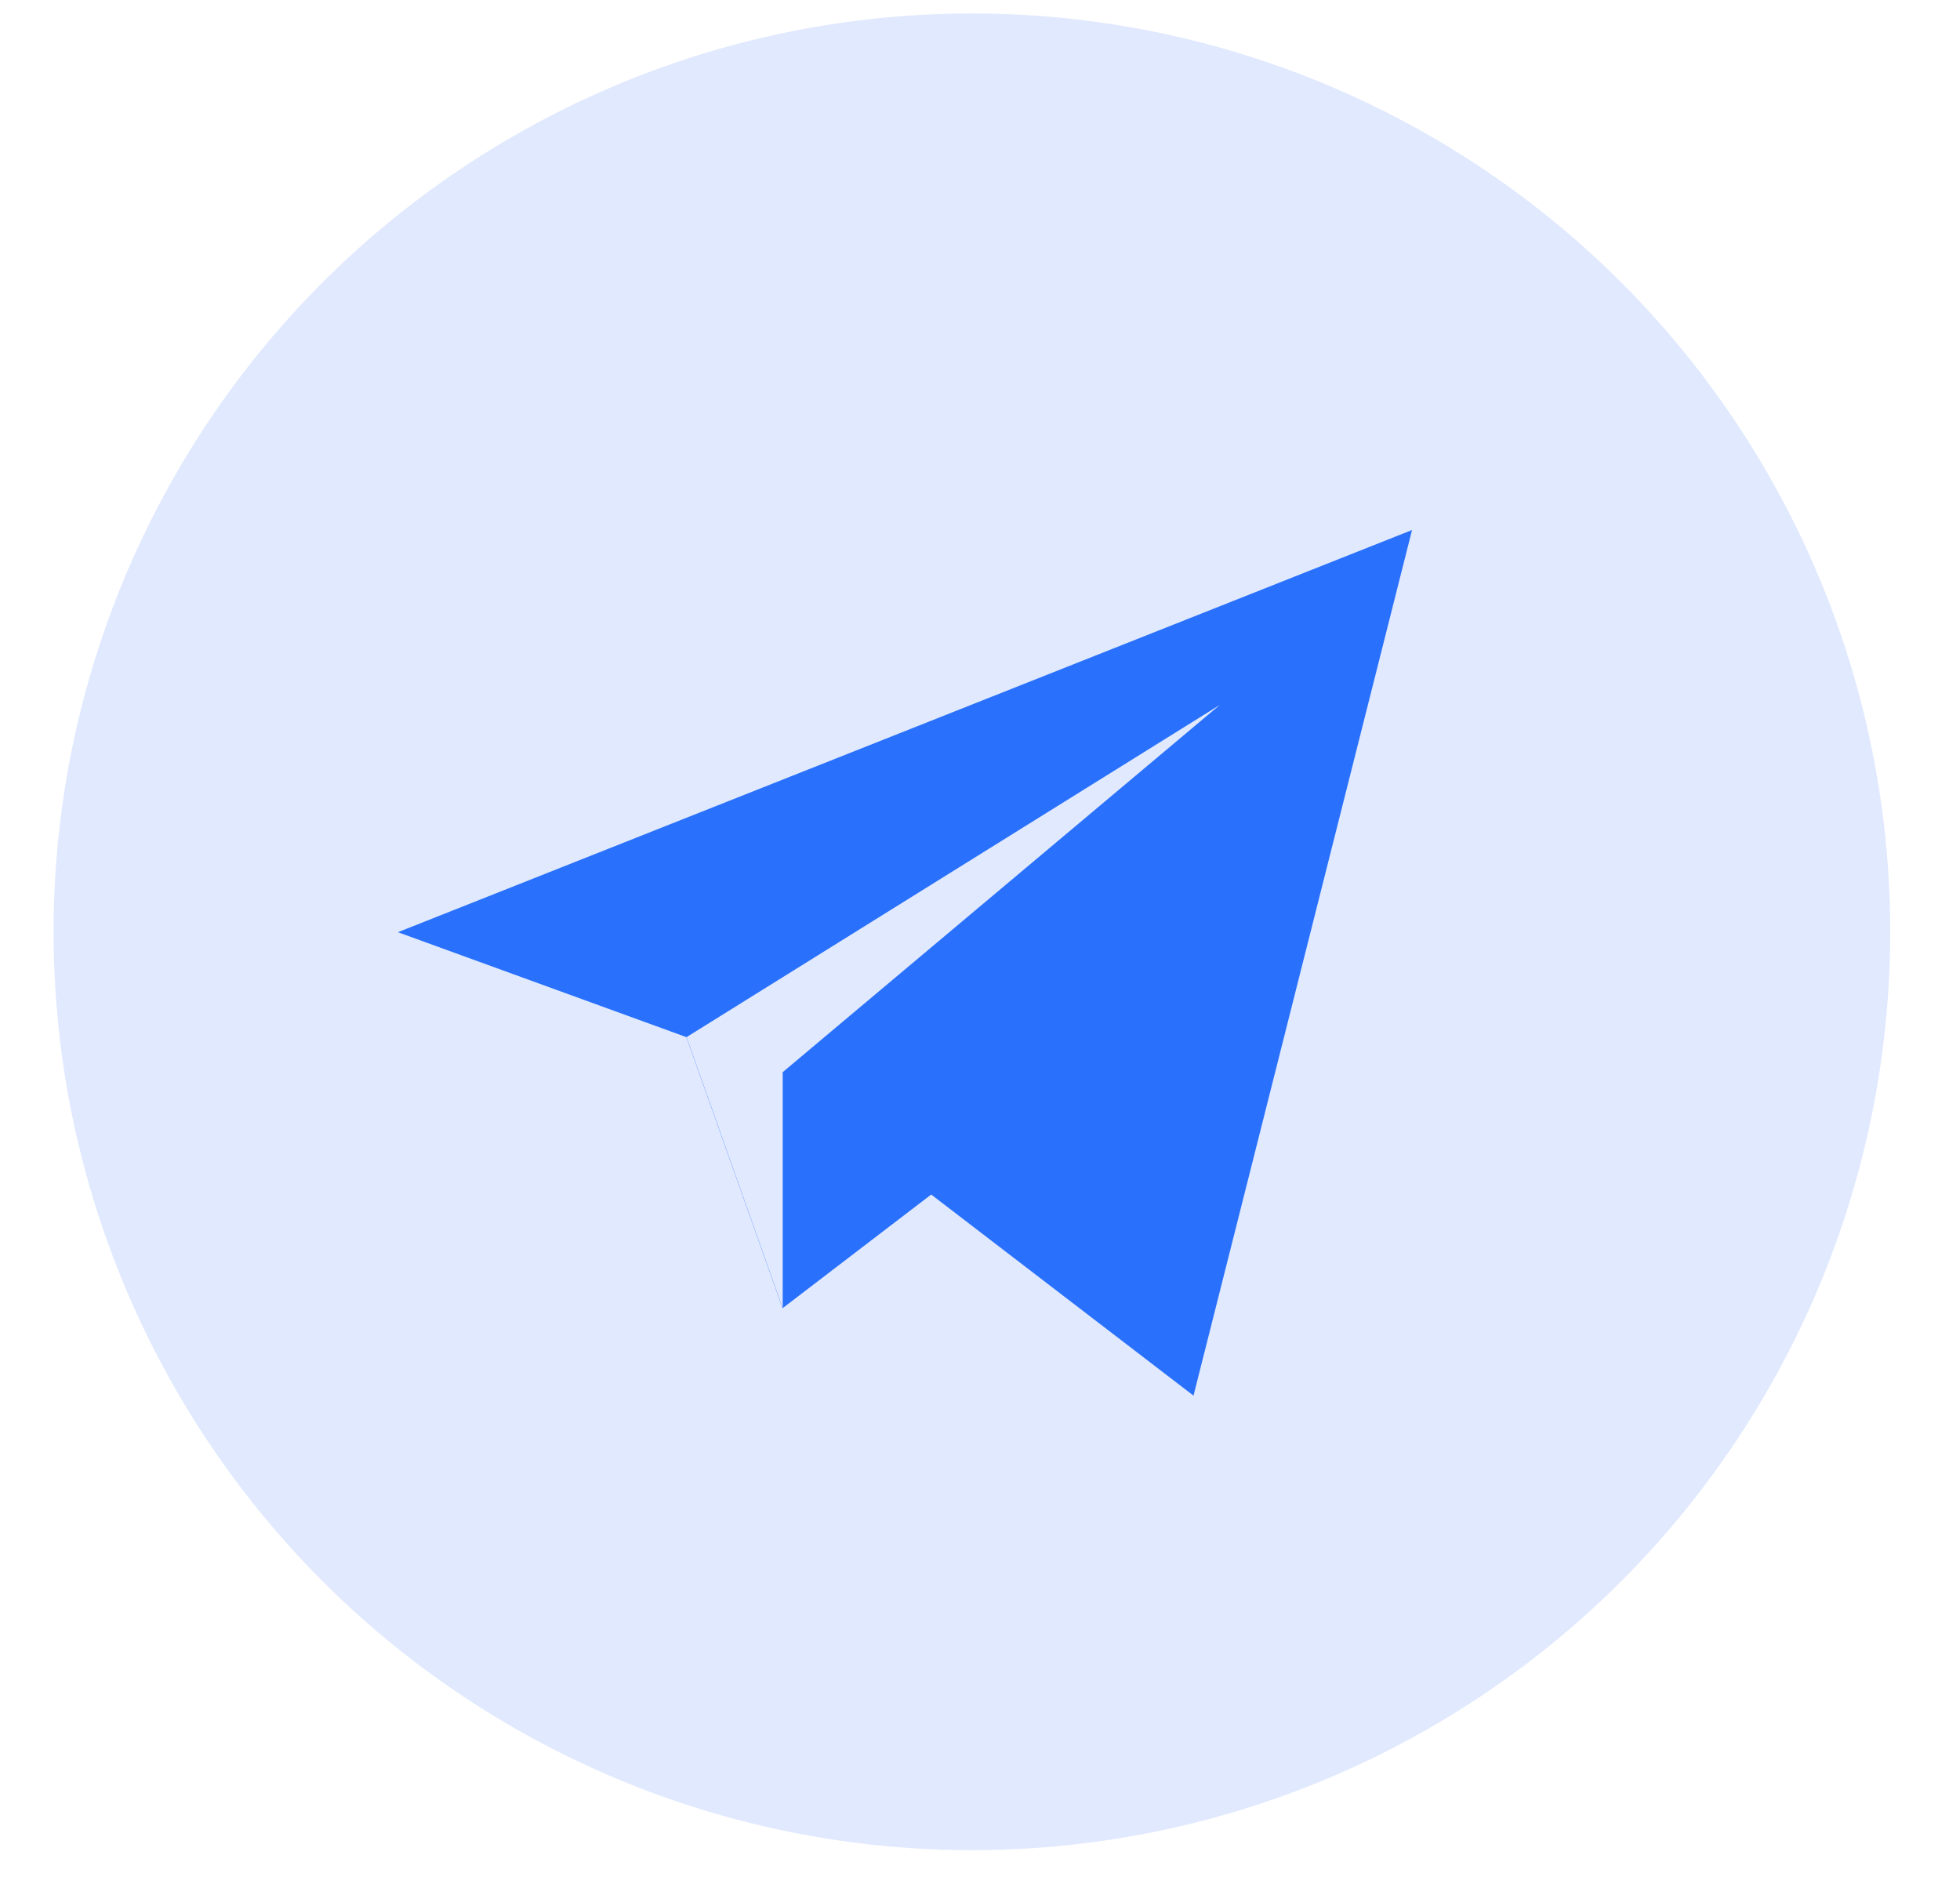 <?xml version="1.0" encoding="UTF-8"?> <svg xmlns="http://www.w3.org/2000/svg" width="30" height="29" viewBox="0 0 30 29" fill="none"><circle cx="14.876" cy="14.262" r="14.056" fill="#E1E9FE"></circle><path d="M11.978 20.023L10.506 15.874L6.09 14.268L21.613 8.112L18.268 21.361L14.253 18.283L11.978 20.023Z" fill="#2971FC"></path><path d="M11.98 16.41V20.023L10.508 15.874L18.671 10.789L11.98 16.41Z" fill="#E1E9FE"></path></svg> 